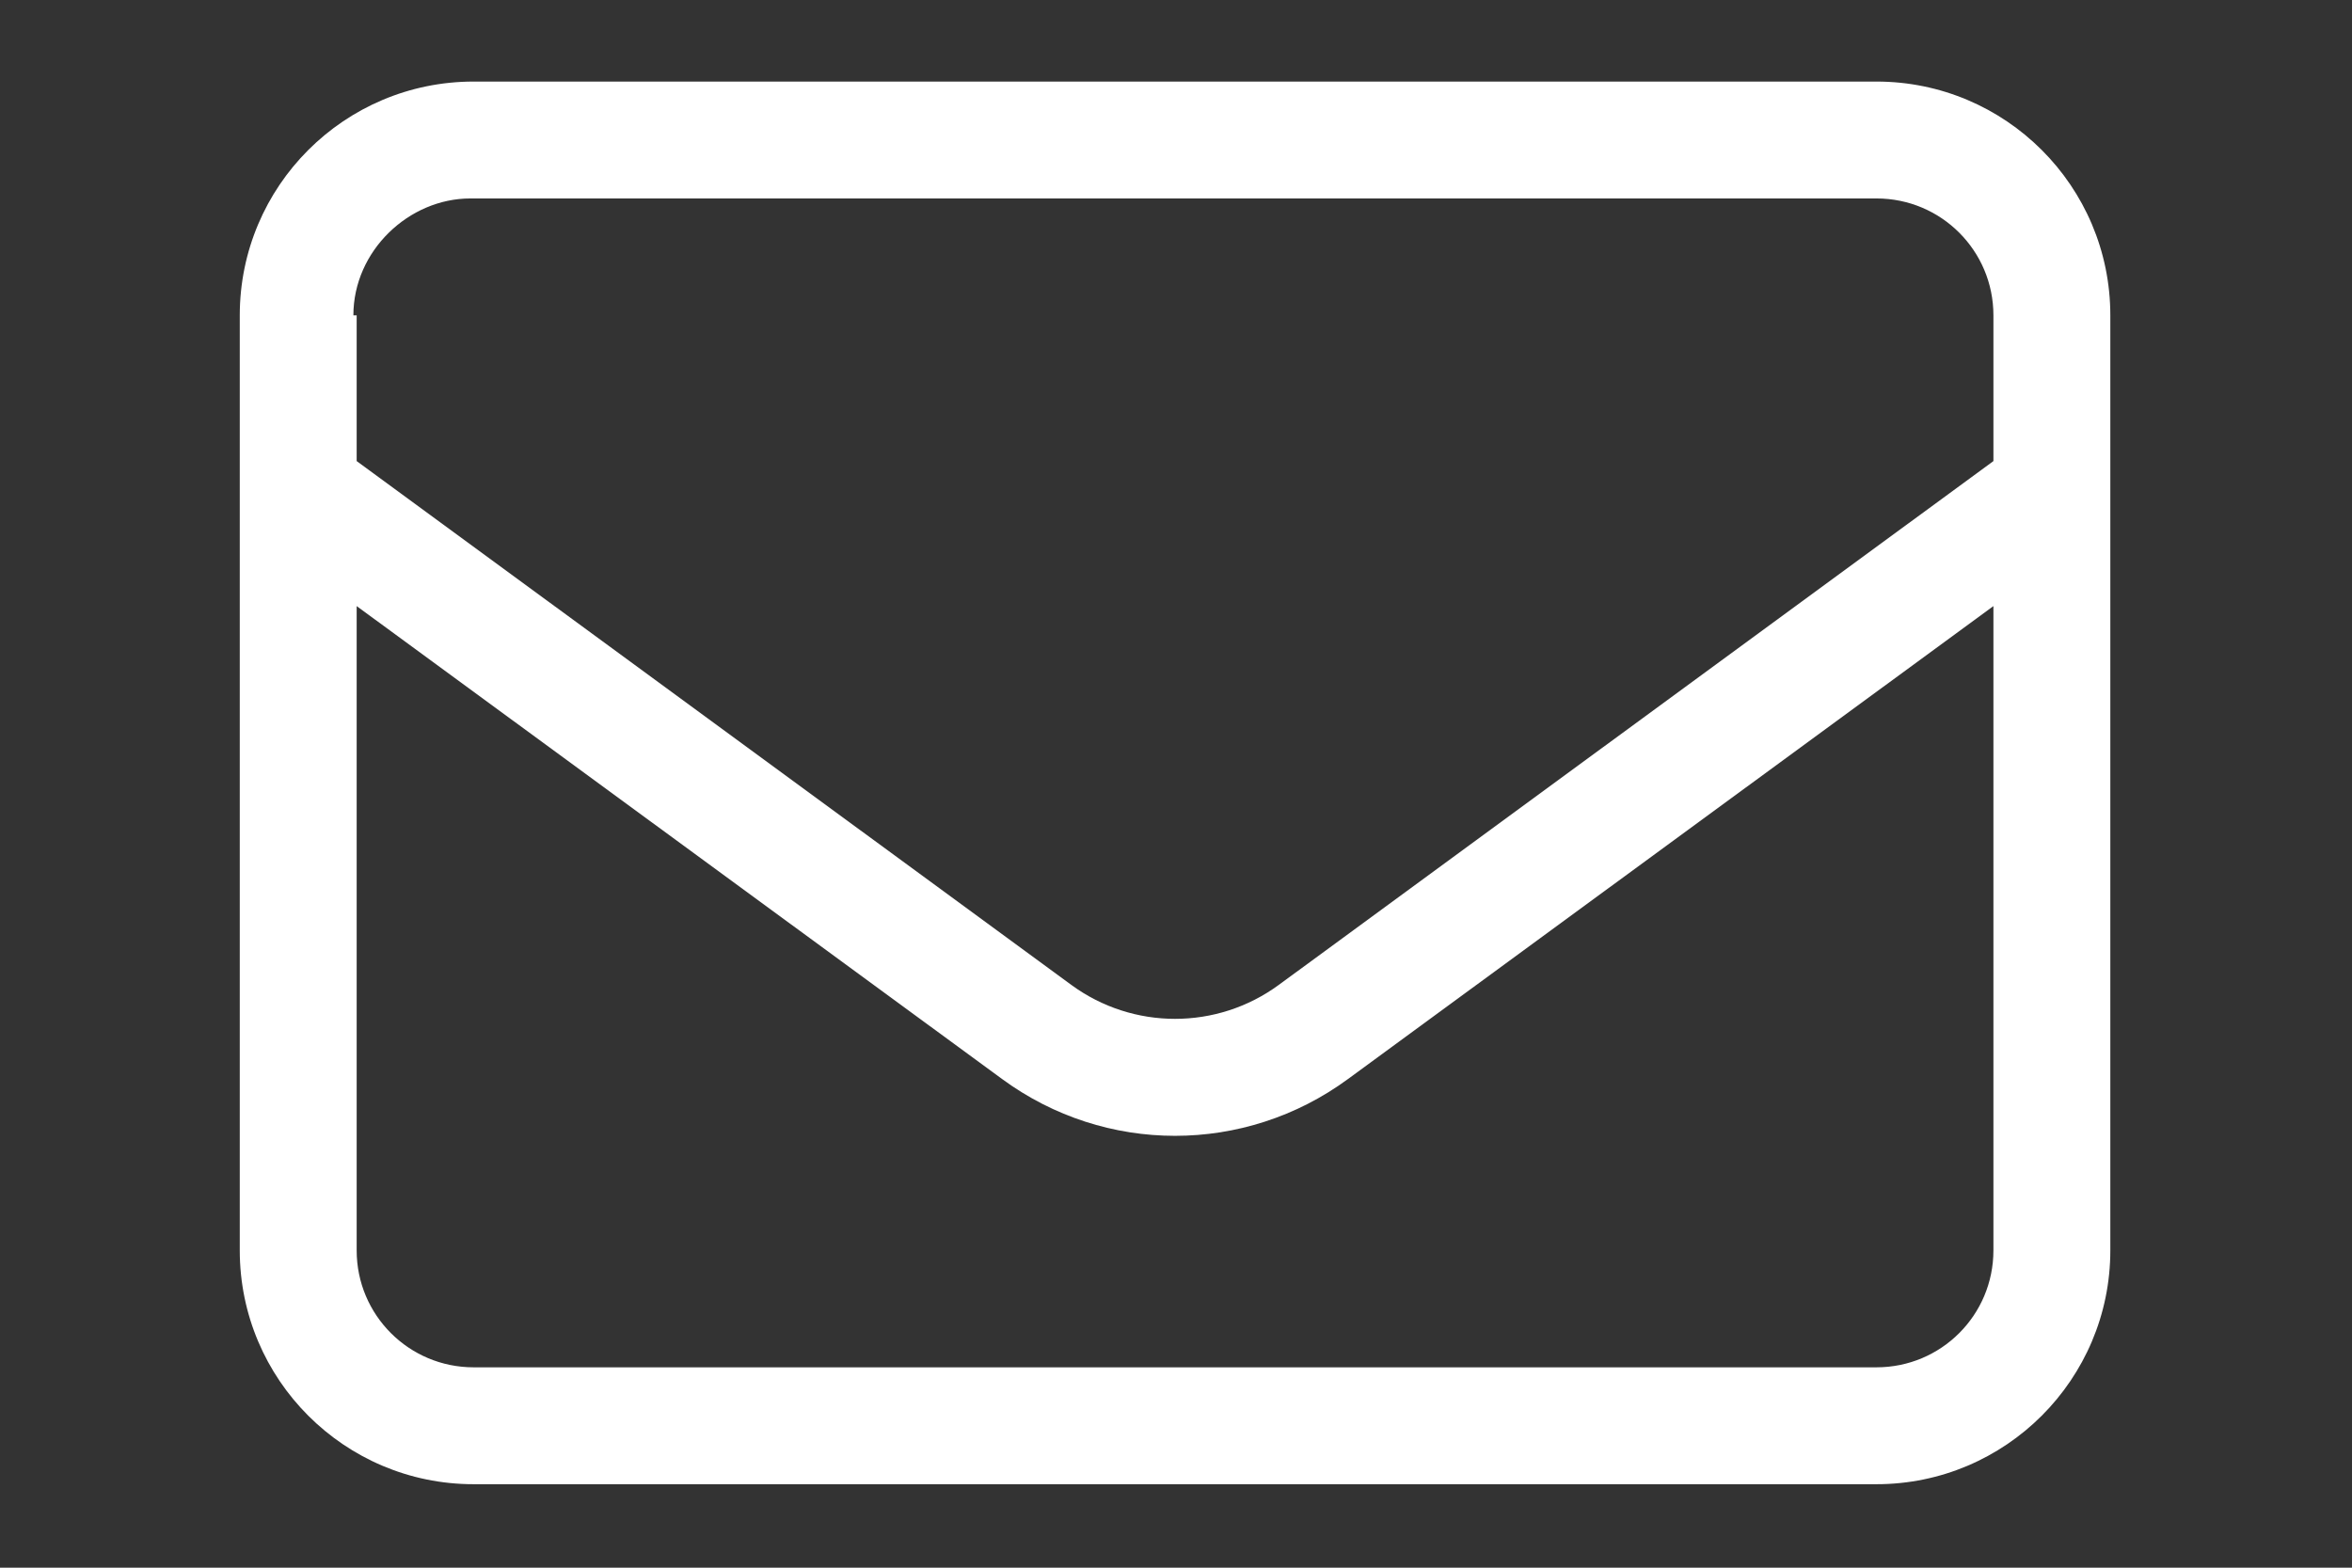 <?xml version="1.0" encoding="UTF-8" standalone="no"?> <svg xmlns="http://www.w3.org/2000/svg" xmlns:xlink="http://www.w3.org/1999/xlink" xmlns:serif="http://www.serif.com/" width="100%" height="100%" viewBox="0 0 150 100" version="1.1" xml:space="preserve" style="fill-rule:evenodd;clip-rule:evenodd;stroke-linejoin:round;stroke-miterlimit:2;"><rect x="0" y="0" width="150" height="100" fill="#333333" stroke="none"/> <g transform="matrix(0.233,0,0,0.233,15.291,-9.709)"> <path d="M0,128C0,92.65 28.65,64 64,64L448,64C483.3,64 512,92.65 512,128L512,384C512,419.3 483.3,448 448,448L64,448C28.65,448 0,419.3 0,384L0,128ZM32,128L32,167.9L227.6,311.3C244.5,323.7 267.5,323.7 284.4,311.3L480,167.9L480,128C480,110.3 465.7,96 448,96L63.1,96C46.33,96 31.1,110.3 31.1,128L32,128ZM32,207.6L32,384C32,401.7 46.33,416 64,416L448,416C465.7,416 480,401.7 480,384L480,207.6L303.3,337.1C275.1,357.8 236.9,357.8 208.7,337.1L32,207.6Z" style="fill:white;fill-rule:nonzero;"></path> </g> </svg> 